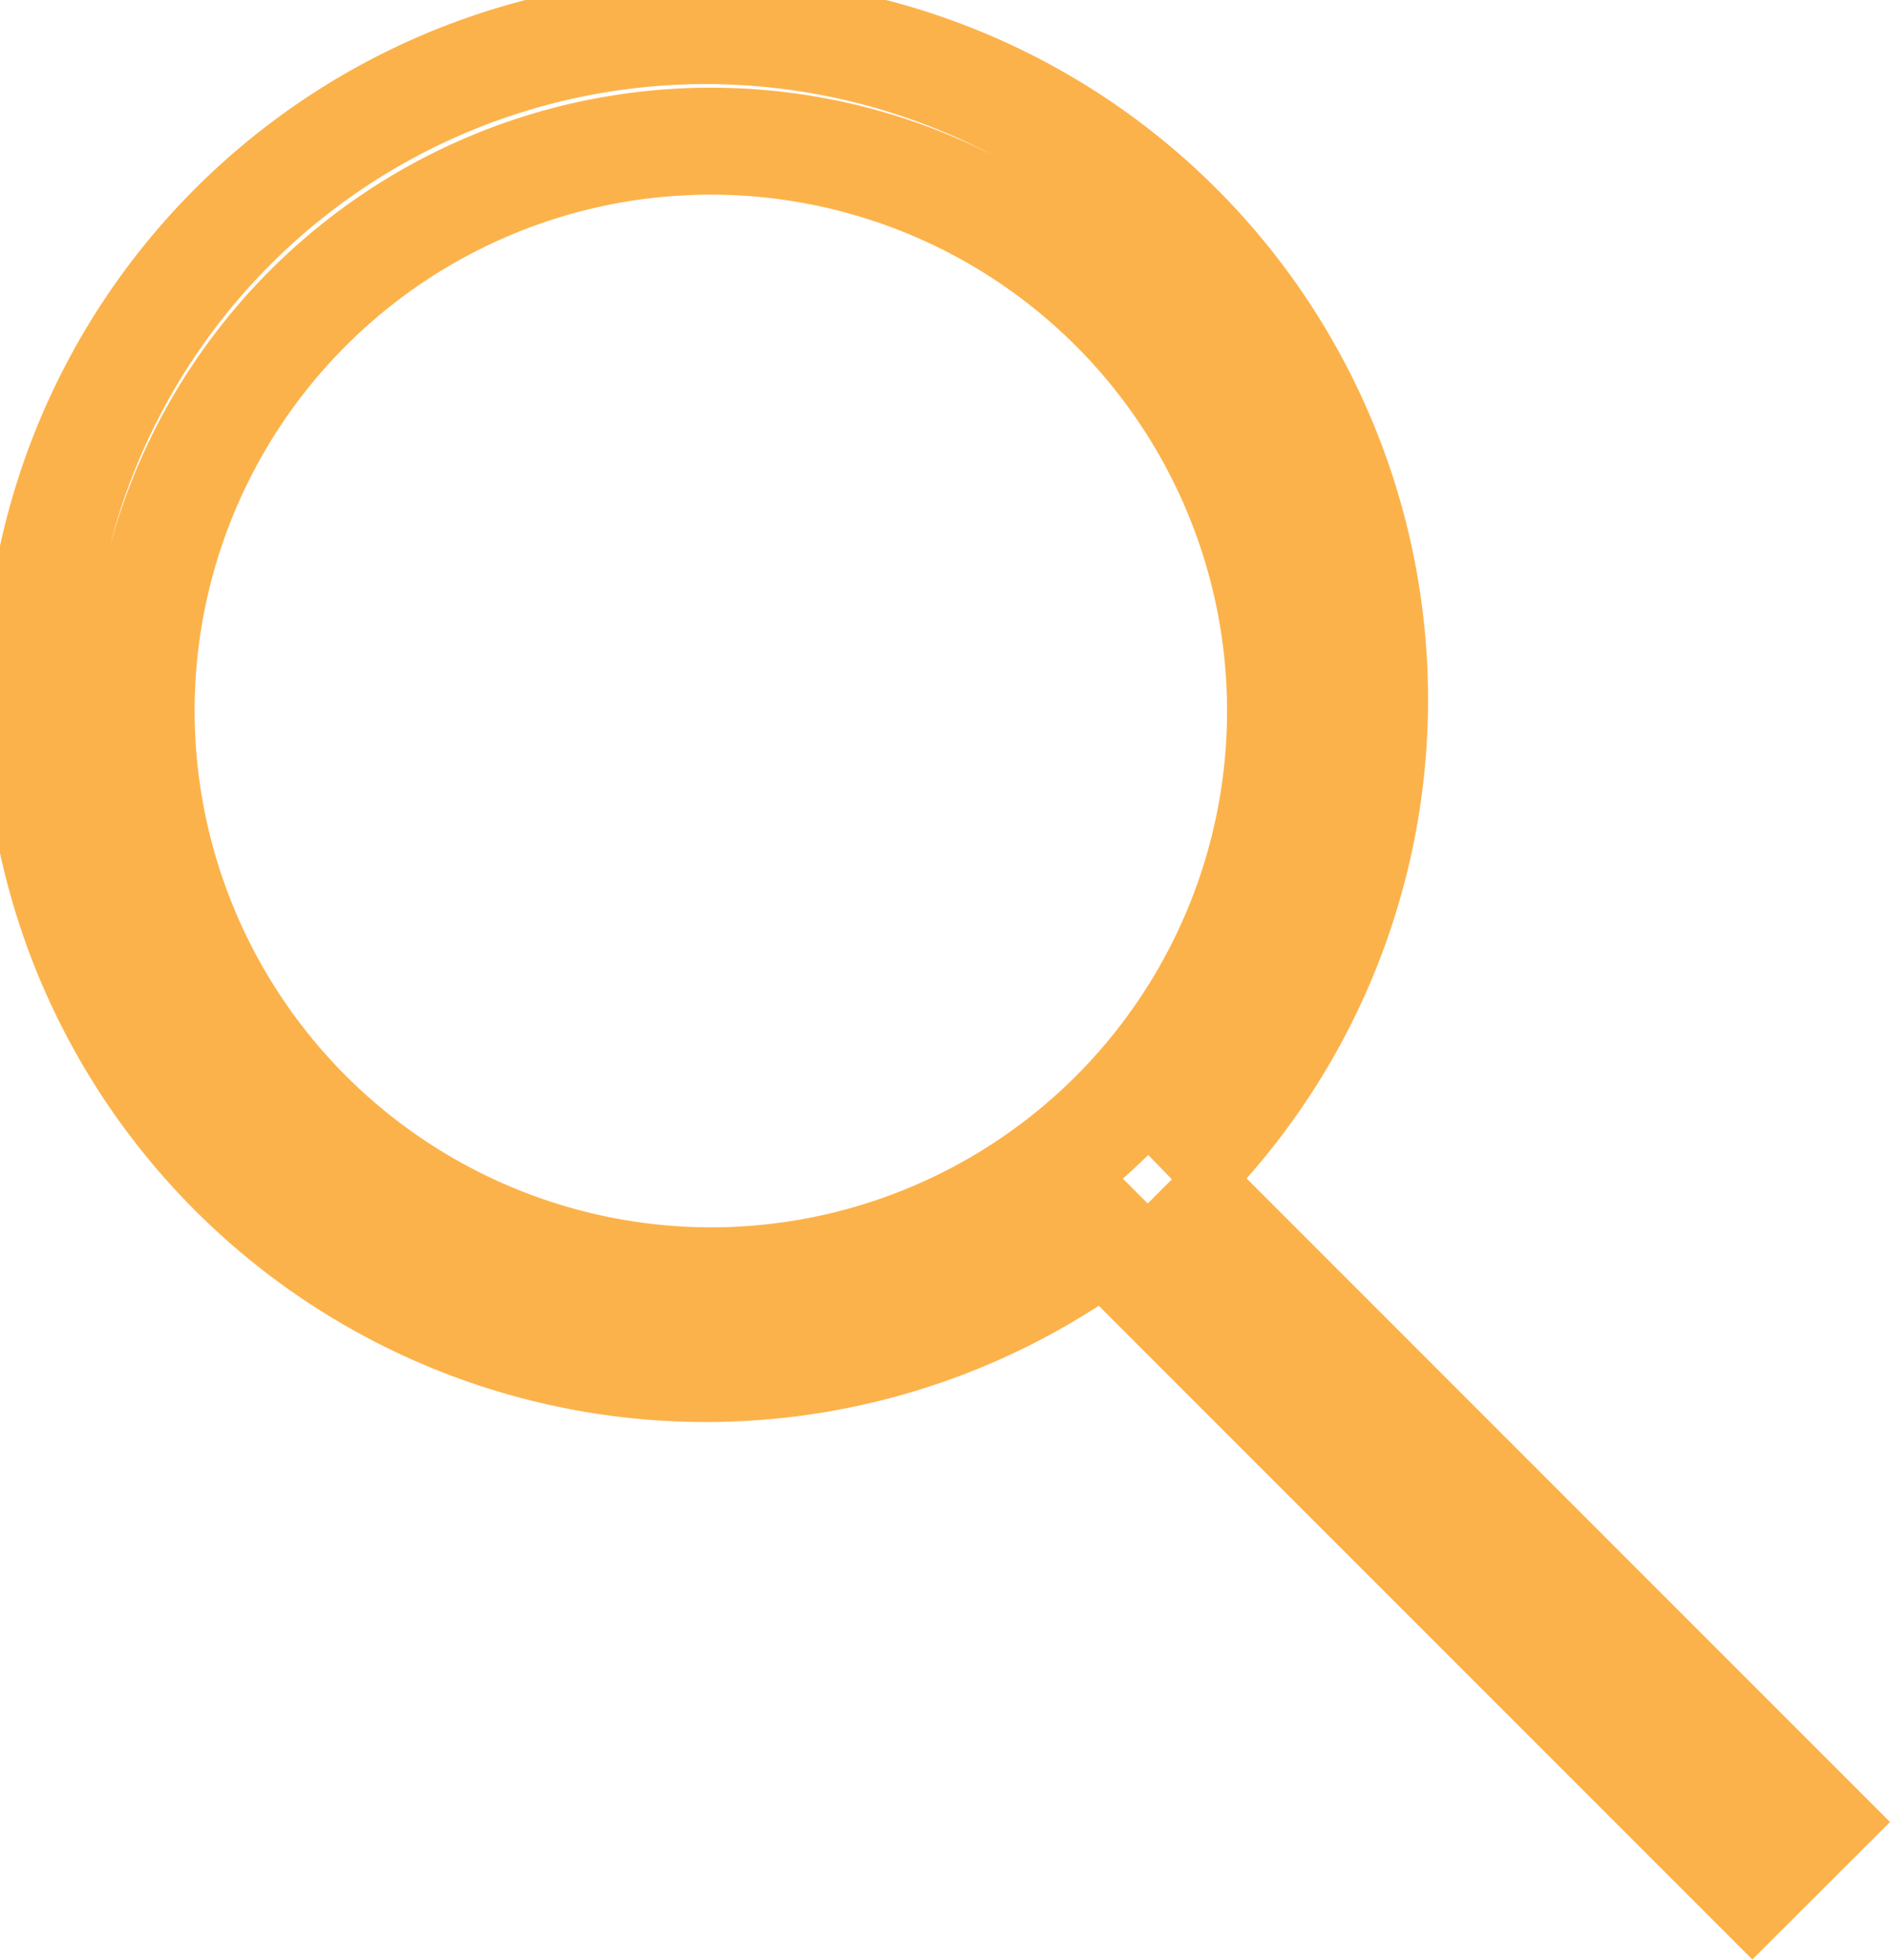 <svg xmlns="http://www.w3.org/2000/svg" width="17.676" height="18.323" viewBox="0 0 17.676 18.323"><path d="M722.469,478.536l-6.009-6.009a6.255,6.255,0,1,0-.626.533l6.055,6.055ZM706.82,468.148a5.328,5.328,0,1,1,5.328,5.328A5.334,5.334,0,0,1,706.82,468.148Z" transform="translate(-705.5 -461.5)" fill="none" stroke="#fcb24a" stroke-width="1"/></svg>
